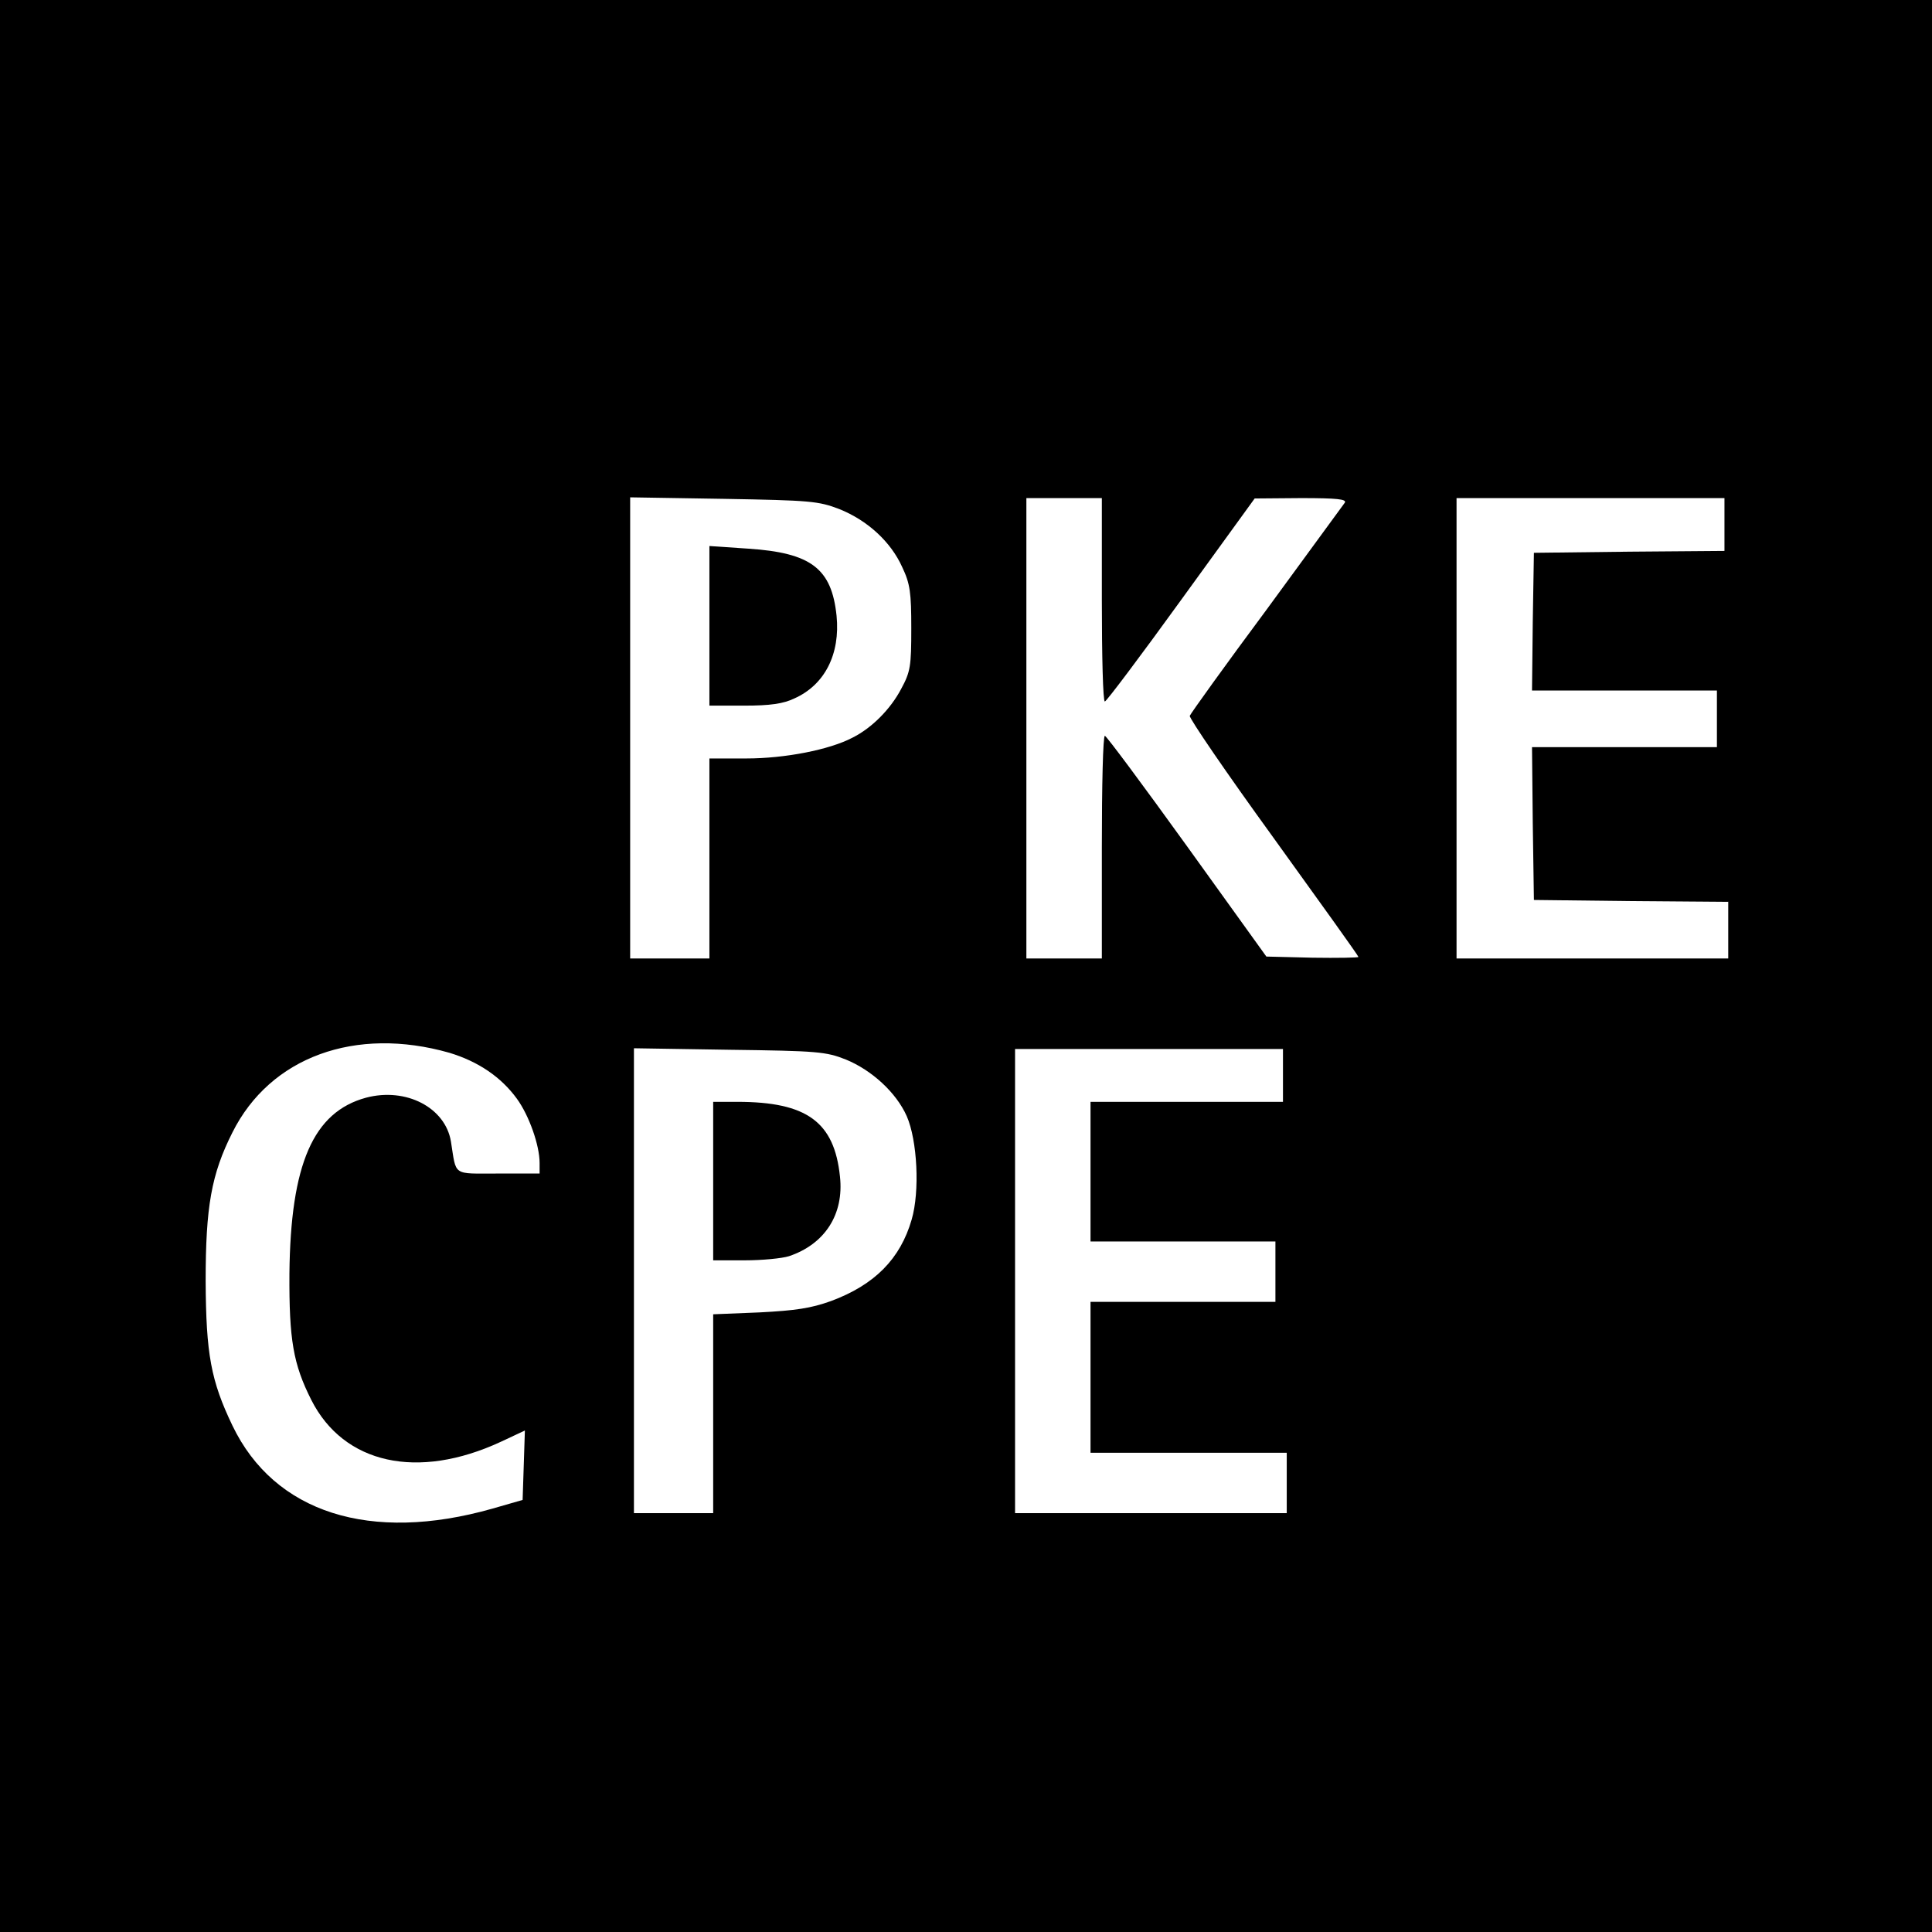 <?xml version="1.0" standalone="no"?>
<!DOCTYPE svg PUBLIC "-//W3C//DTD SVG 20010904//EN"
 "http://www.w3.org/TR/2001/REC-SVG-20010904/DTD/svg10.dtd">
<svg version="1.0" xmlns="http://www.w3.org/2000/svg"
 width="512pt" height="512pt" viewBox="0 0 512 512"
 preserveAspectRatio="xMidYMid meet">
<g transform="translate(0,512) scale(0.1,-0.1)"
fill="#000000" stroke="none">
<path d="M0 2560 l0 -2560 2560 0 2560 0 0 2560 0 2560 -2560 0 -2560 0 0
-2560z m2224 1211 c75 -30 137 -87 167 -154 21 -44 24 -68 24 -162 0 -100 -2
-115 -27 -161 -28 -53 -77 -103 -129 -129 -61 -32 -179 -55 -281 -55 l-98 0 0
-265 0 -265 -105 0 -105 0 0 611 0 611 248 -4 c230 -4 251 -6 306 -27z m696
-241 c0 -148 3 -270 8 -269 4 0 95 121 202 269 l195 269 123 1 c96 0 121 -3
116 -12 -5 -7 -98 -134 -207 -283 -110 -148 -201 -275 -204 -282 -2 -6 97
-151 221 -322 124 -172 226 -314 226 -317 0 -2 -55 -3 -122 -2 l-122 3 -210
292 c-116 161 -214 293 -218 293 -5 0 -8 -133 -8 -295 l0 -295 -100 0 -100 0
0 610 0 610 100 0 100 0 0 -270z m1650 200 l0 -70 -252 -2 -253 -3 -3 -182 -2
-183 245 0 245 0 0 -75 0 -75 -245 0 -245 0 2 -202 3 -203 258 -3 257 -2 0
-75 0 -75 -360 0 -360 0 0 610 0 610 355 0 355 0 0 -70z m-3379 -1400 c76 -23
137 -64 179 -122 32 -44 60 -123 60 -170 l0 -28 -110 0 c-123 0 -110 -8 -125
85 -15 90 -119 144 -225 116 -140 -38 -200 -176 -203 -466 -1 -175 10 -240 58
-335 86 -170 282 -213 502 -111 l64 30 -3 -92 -3 -92 -80 -23 c-324 -92 -578
-11 -689 220 -57 119 -70 189 -71 383 0 197 15 283 71 394 100 200 326 282
575 211z m1051 -18 c68 -28 133 -87 161 -150 28 -64 35 -199 13 -274 -30 -104
-98 -173 -214 -216 -53 -19 -93 -25 -189 -30 l-123 -5 0 -263 0 -264 -105 0
-105 0 0 616 0 616 253 -4 c234 -3 256 -5 309 -26z m1158 -42 l0 -70 -255 0
-255 0 0 -185 0 -185 245 0 245 0 0 -80 0 -80 -245 0 -245 0 0 -200 0 -200
260 0 260 0 0 -80 0 -80 -360 0 -360 0 0 615 0 615 355 0 355 0 0 -70z"/>
<path d="M1880 3462 l0 -212 93 0 c68 0 103 5 132 19 81 36 122 118 112 219
-13 126 -68 167 -234 178 l-103 7 0 -211z"/>
<path d="M1890 1990 l0 -210 84 0 c45 0 98 5 117 11 95 32 146 111 135 211
-15 145 -88 198 -272 198 l-64 0 0 -210z"/>
</g>
</svg>
